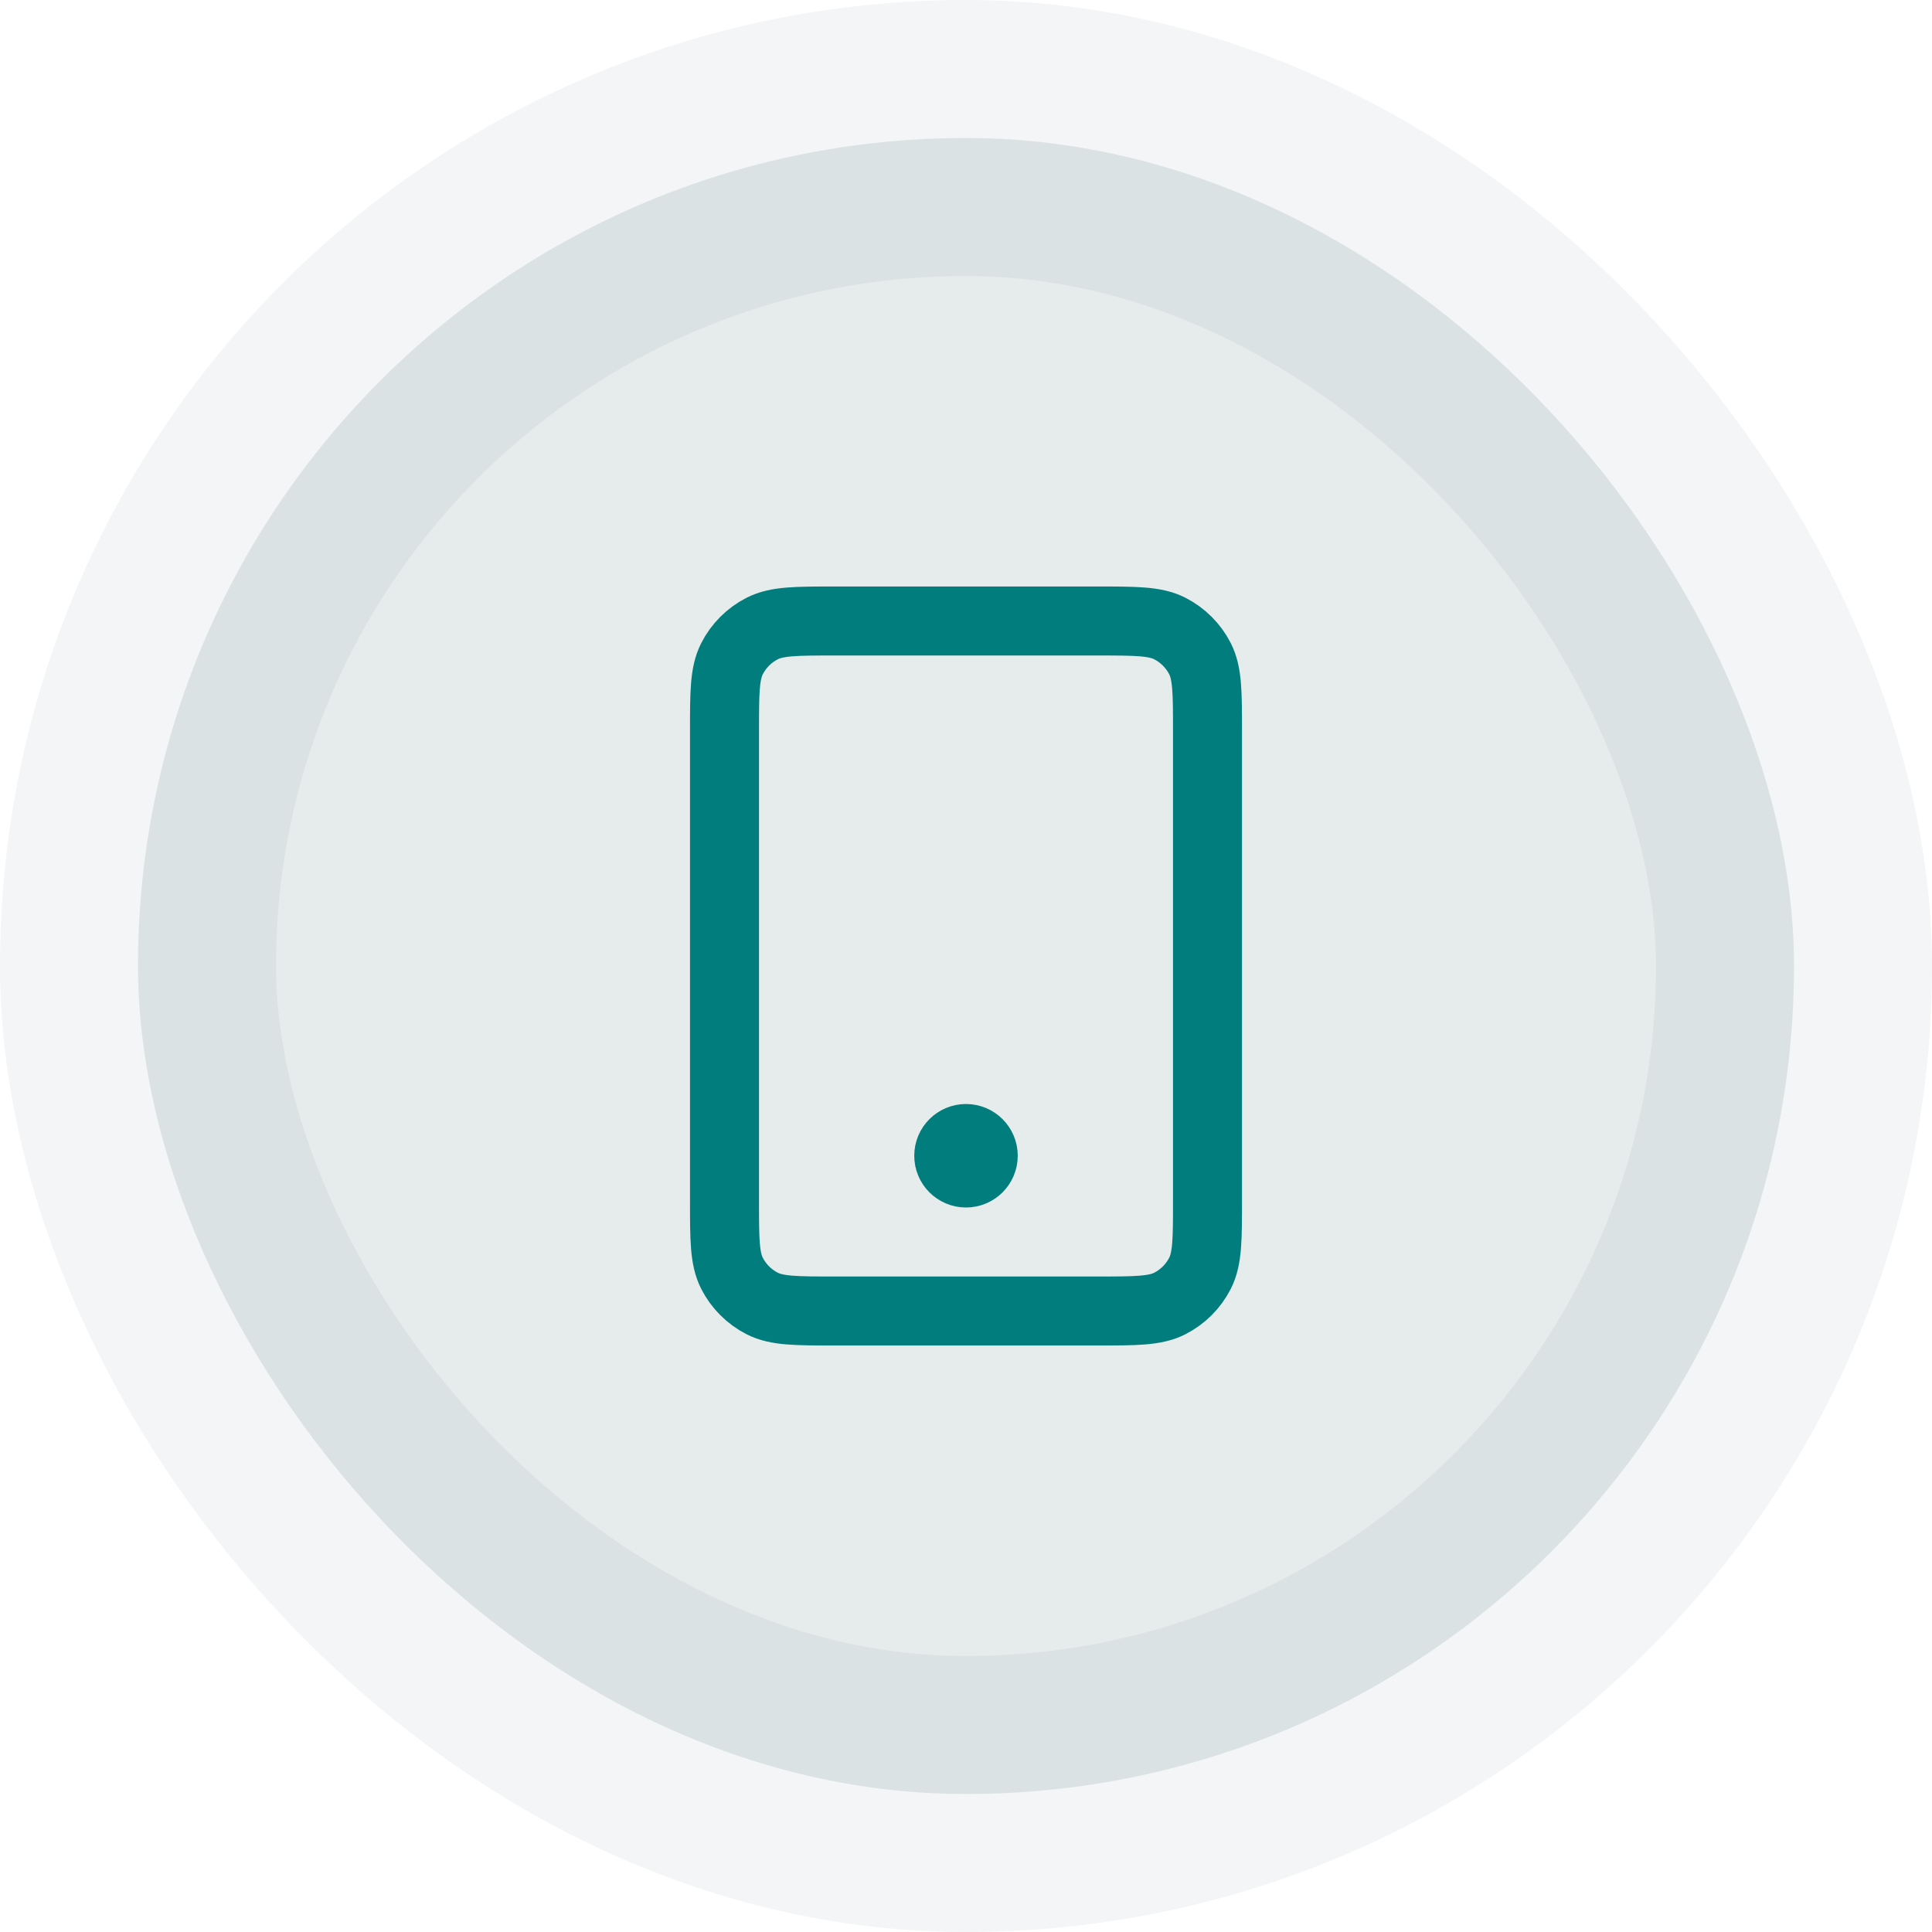 <?xml version="1.0" encoding="UTF-8"?>
<svg xmlns="http://www.w3.org/2000/svg" width="56" height="56" viewBox="0 0 56 56" fill="none">
  <rect x="4" y="4" width="48" height="48" rx="24" fill="#06323F" fill-opacity="0.1"></rect>
  <path d="M28 33.5H28.01M24.2 38H31.8C32.92 38 33.48 38 33.908 37.782C34.284 37.59 34.59 37.284 34.782 36.908C35 36.48 35 35.92 35 34.8V21.2C35 20.08 35 19.52 34.782 19.092C34.59 18.716 34.284 18.41 33.908 18.218C33.48 18 32.92 18 31.8 18H24.2C23.08 18 22.52 18 22.092 18.218C21.716 18.41 21.41 18.716 21.218 19.092C21 19.52 21 20.08 21 21.2V34.8C21 35.92 21 36.48 21.218 36.908C21.41 37.284 21.716 37.59 22.092 37.782C22.52 38 23.08 38 24.2 38ZM28.5 33.5C28.5 33.776 28.276 34 28 34C27.724 34 27.5 33.776 27.5 33.5C27.5 33.224 27.724 33 28 33C28.276 33 28.5 33.224 28.5 33.5Z" stroke="#017D7D" stroke-width="2" stroke-linecap="round" stroke-linejoin="round"></path>
  <rect x="4" y="4" width="48" height="48" rx="24" stroke="#06323F" stroke-opacity="0.05" stroke-width="8"></rect>
</svg>
